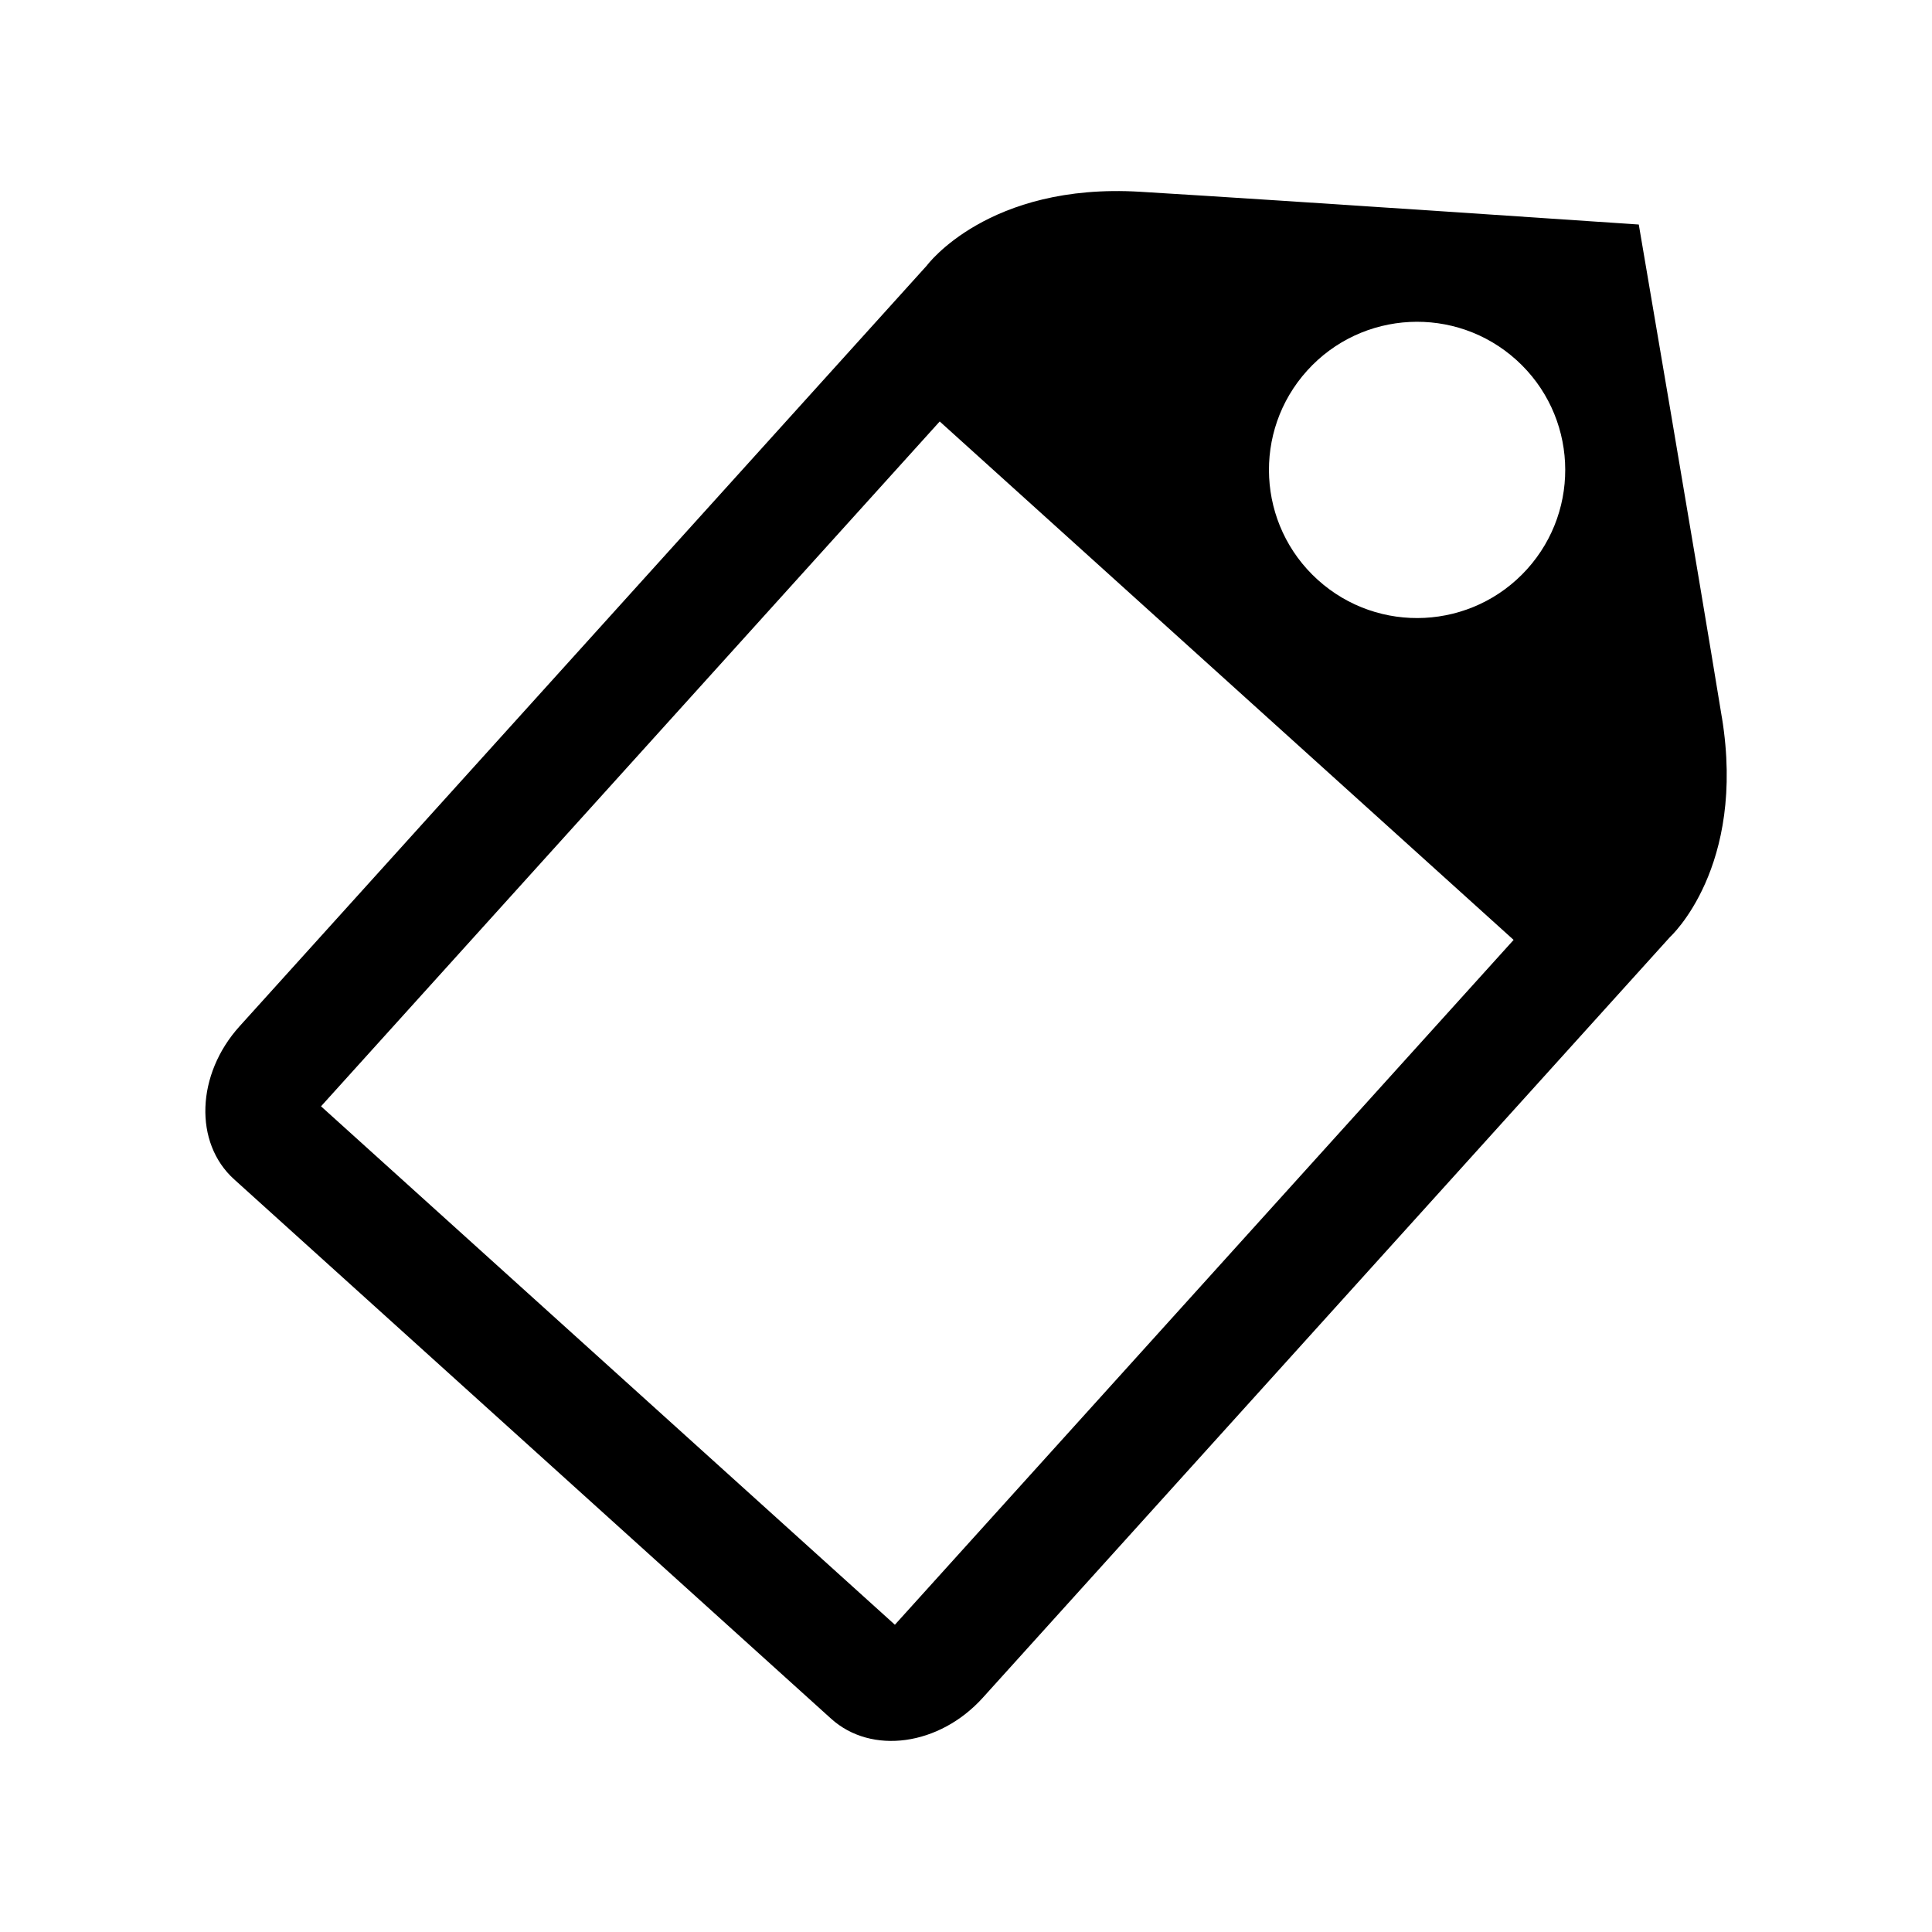 <?xml version="1.0" encoding="UTF-8"?>
<!-- The Best Svg Icon site in the world: iconSvg.co, Visit us! https://iconsvg.co -->
<svg fill="#000000" width="800px" height="800px" version="1.1" viewBox="144 144 512 512" xmlns="http://www.w3.org/2000/svg">
 <path d="m600.31 334.11c-6.5-39.871-22.016-130.61-22.016-130.61 0 0.004-91.848-6.25-132.16-8.68-40.324-2.43-56.516 19.555-56.516 19.555l-182.14 201.61c-11.492 12.727-12.137 30.879-1.438 40.543l79.102 71.465 79.109 71.477c10.695 9.664 28.688 7.18 40.184-5.535l182.14-201.62s20.238-18.34 13.746-58.207zm-54.445-94.707c16.086 14.535 17.34 39.363 2.816 55.449-14.539 16.086-39.363 17.348-55.453 2.816-16.09-14.535-17.348-39.363-2.82-55.453 14.535-16.09 39.367-17.344 55.457-2.812zm-164.71 335.17-152.08-137.39 163.96-181.49 152.09 137.39z"/>
</svg>